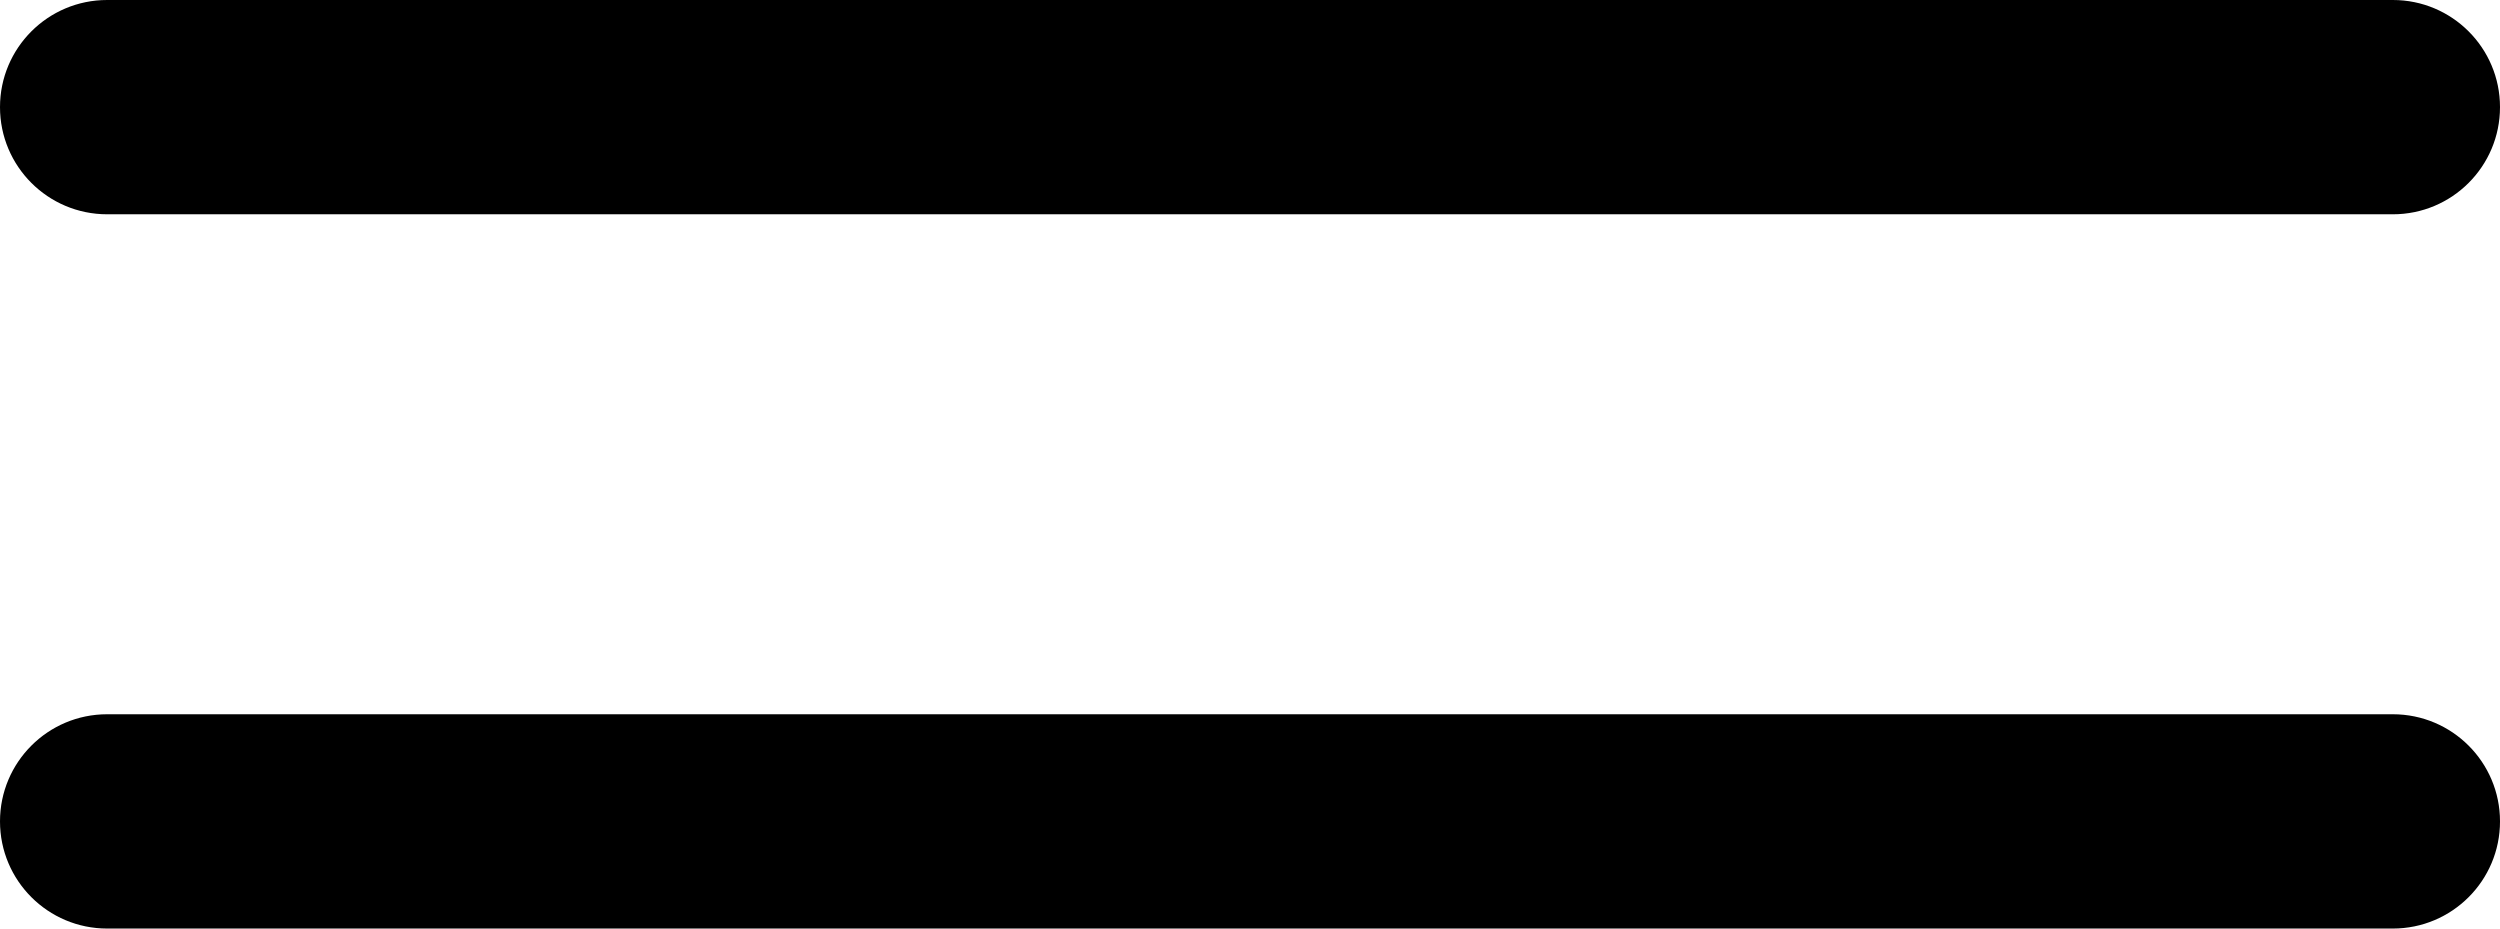 <?xml version="1.0" encoding="UTF-8"?> <svg xmlns="http://www.w3.org/2000/svg" id="menu" viewBox="0 0 583.33 216.66"><path id="Curve" d="M558.33,216.66H25c-13.81,0-25-11.19-25-25s11.19-25,25-25h533.33c13.81,0,25,11.19,25,25s-11.19,25-25,25ZM558.33,50H25C11.19,50,0,38.81,0,25S11.19,0,25,0h533.33C572.14,0,583.33,11.19,583.33,25s-11.19,25-25,25Z"></path></svg> 